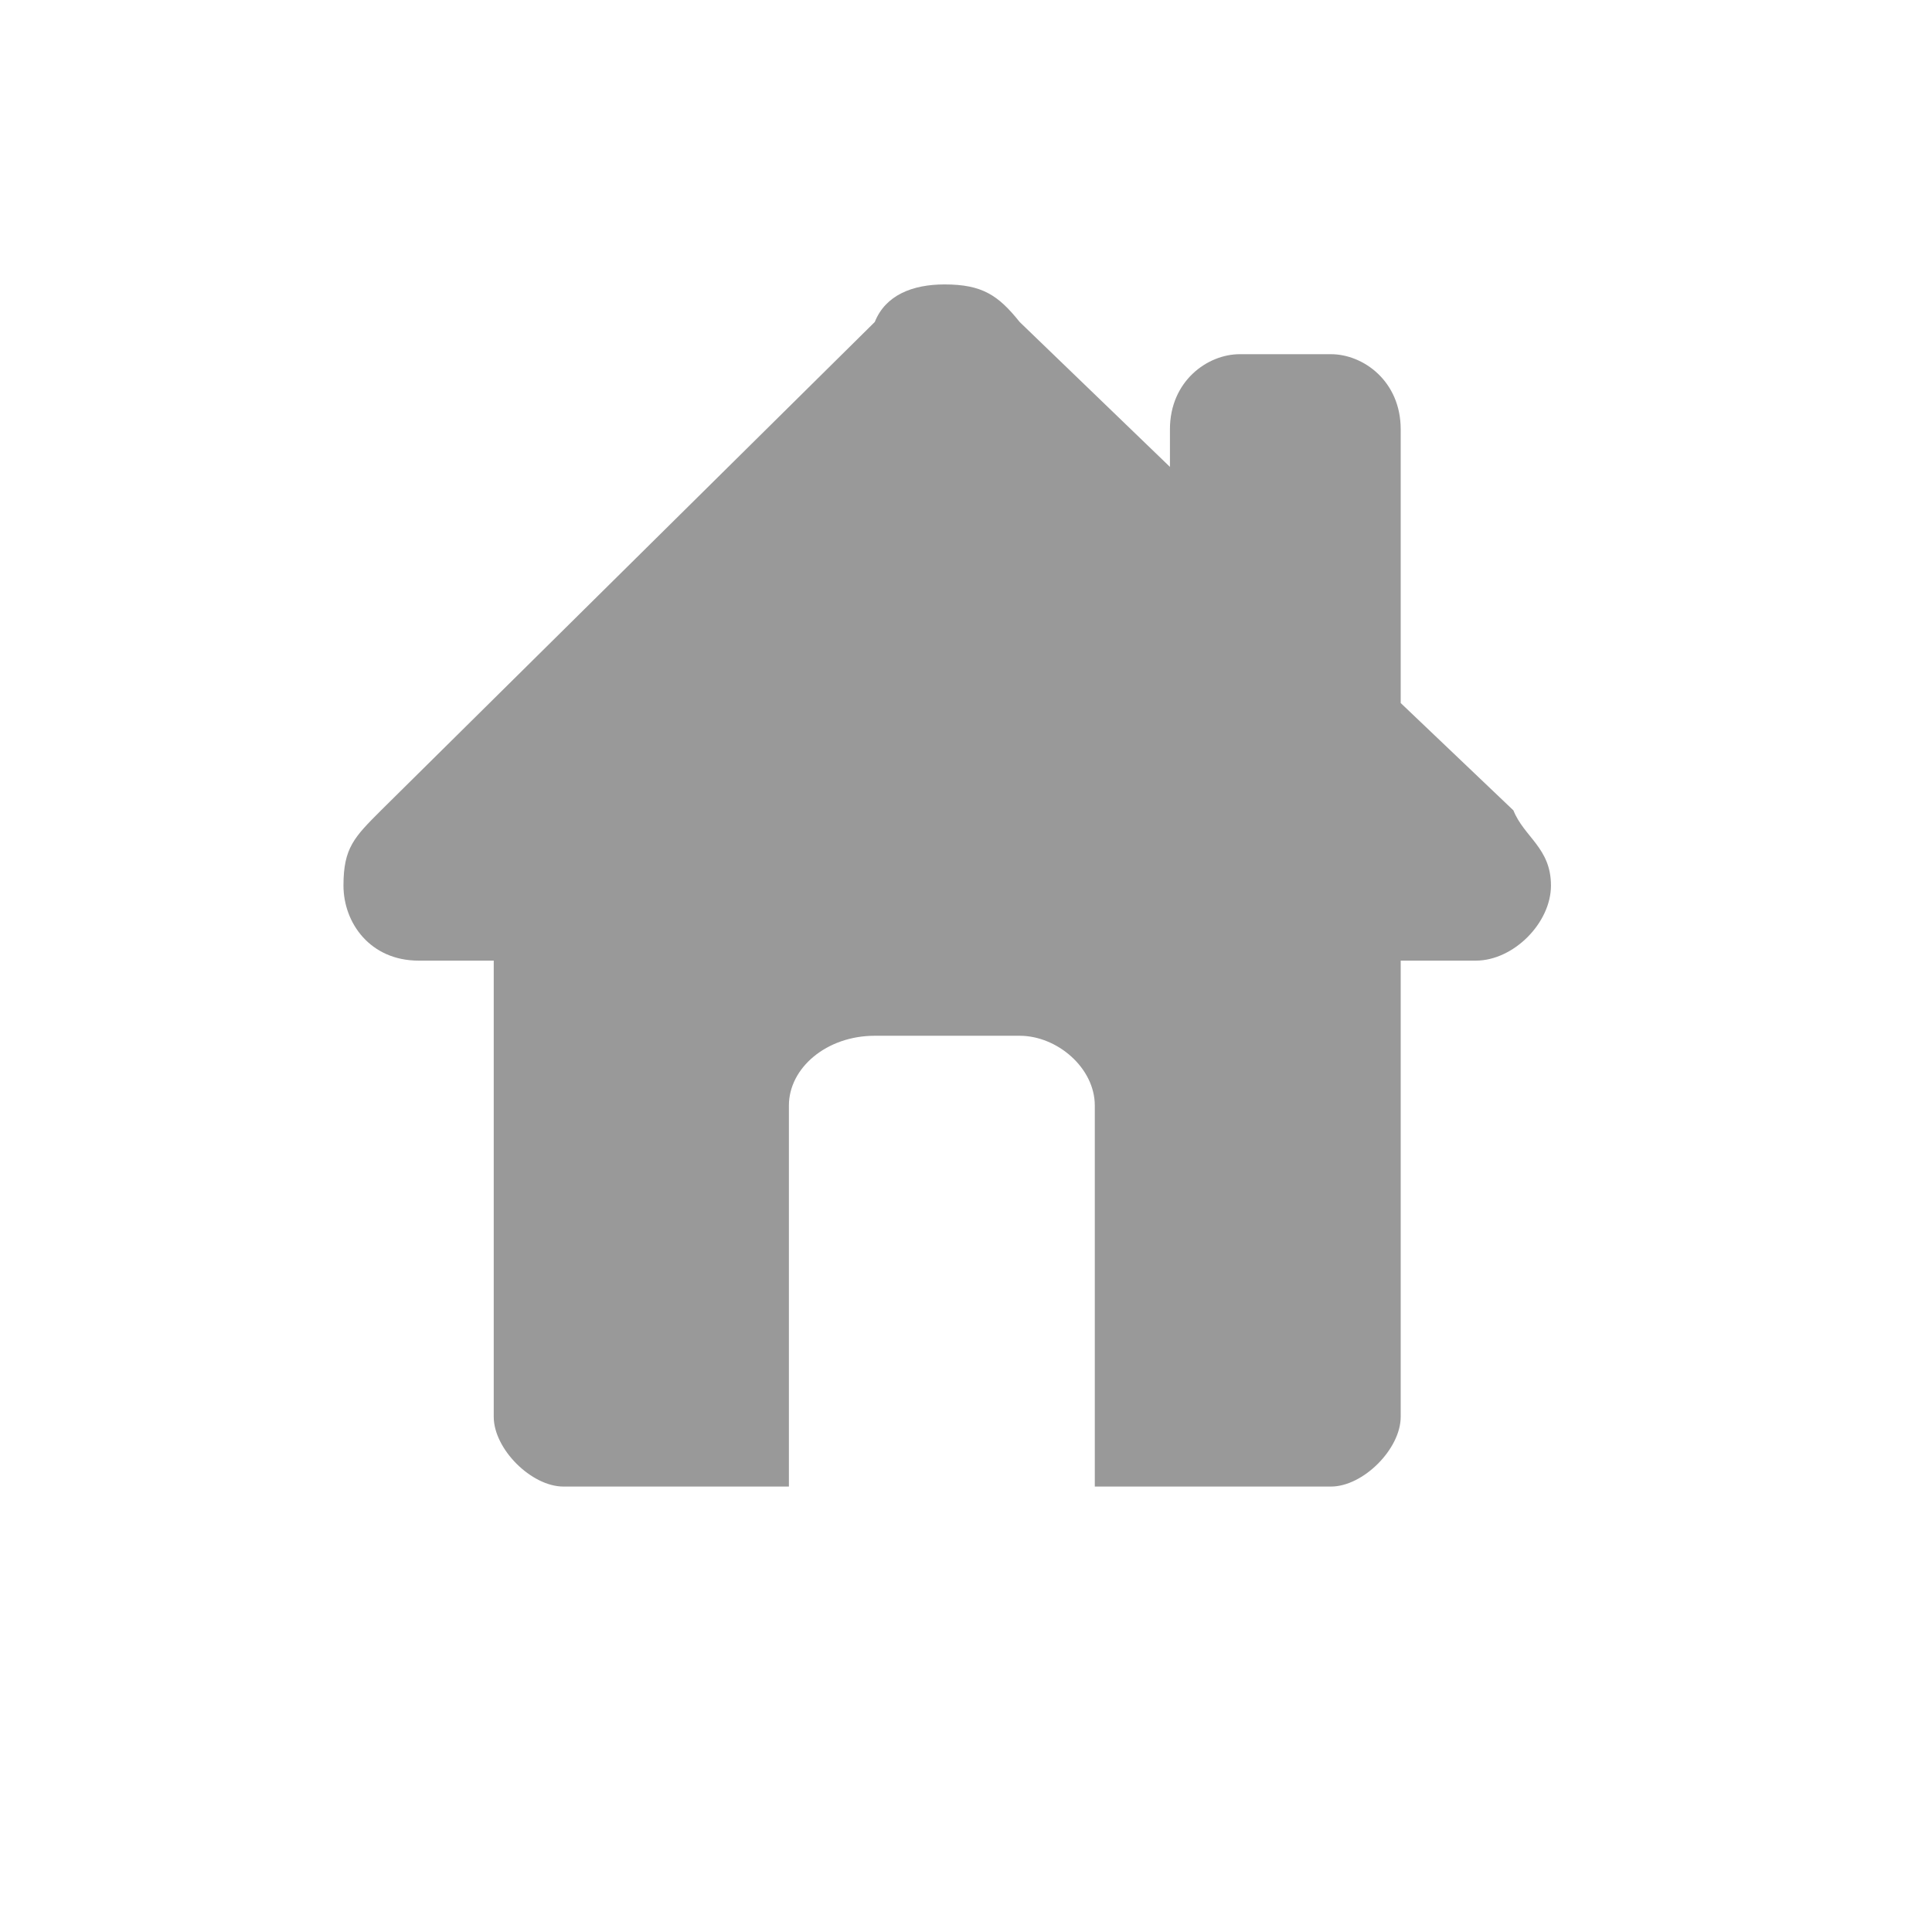 <?xml version="1.0" encoding="UTF-8"?>
<!DOCTYPE svg PUBLIC "-//W3C//DTD SVG 1.1//EN" "http://www.w3.org/Graphics/SVG/1.1/DTD/svg11.dtd">
<!-- Creator: CorelDRAW X8 -->
<svg xmlns="http://www.w3.org/2000/svg" xml:space="preserve" width="40mm" height="40mm" version="1.1" style="shape-rendering:geometricPrecision; text-rendering:geometricPrecision; image-rendering:optimizeQuality; fill-rule:evenodd; clip-rule:evenodd"
viewBox="0 0 360 360"
 xmlns:xlink="http://www.w3.org/1999/xlink">
 <defs>
  <style type="text/css">
   <![CDATA[
    .fil1 {fill:none}
    .fil0 {fill:#999999}
   ]]>
  </style>
 </defs>
 <g id="Warstwa_x0020_1">
  <path class="fil0" d="M282 151l-21 -20 0 -51c0,-9 -7,-14 -13,-14l-17 0c-6,0 -13,5 -13,14l0 7 -28 -27c-4,-5 -7,-7 -14,-7 -6,0 -11,2 -13,7l-92 91c-5,5 -7,7 -7,14 0,7 5,14 14,14l14 0 0 85c0,6 7,13 13,13l42 0 0 -71c0,-7 7,-13 16,-13l27 0c7,0 14,6 14,13l0 71 44 0c6,0 13,-7 13,-13l0 -85 14 0c7,0 14,-7 14,-14 0,-7 -5,-9 -7,-14l0 0z"/>
  <rect class="fil1" width="360" height="360"/>
 </g>
</svg>
